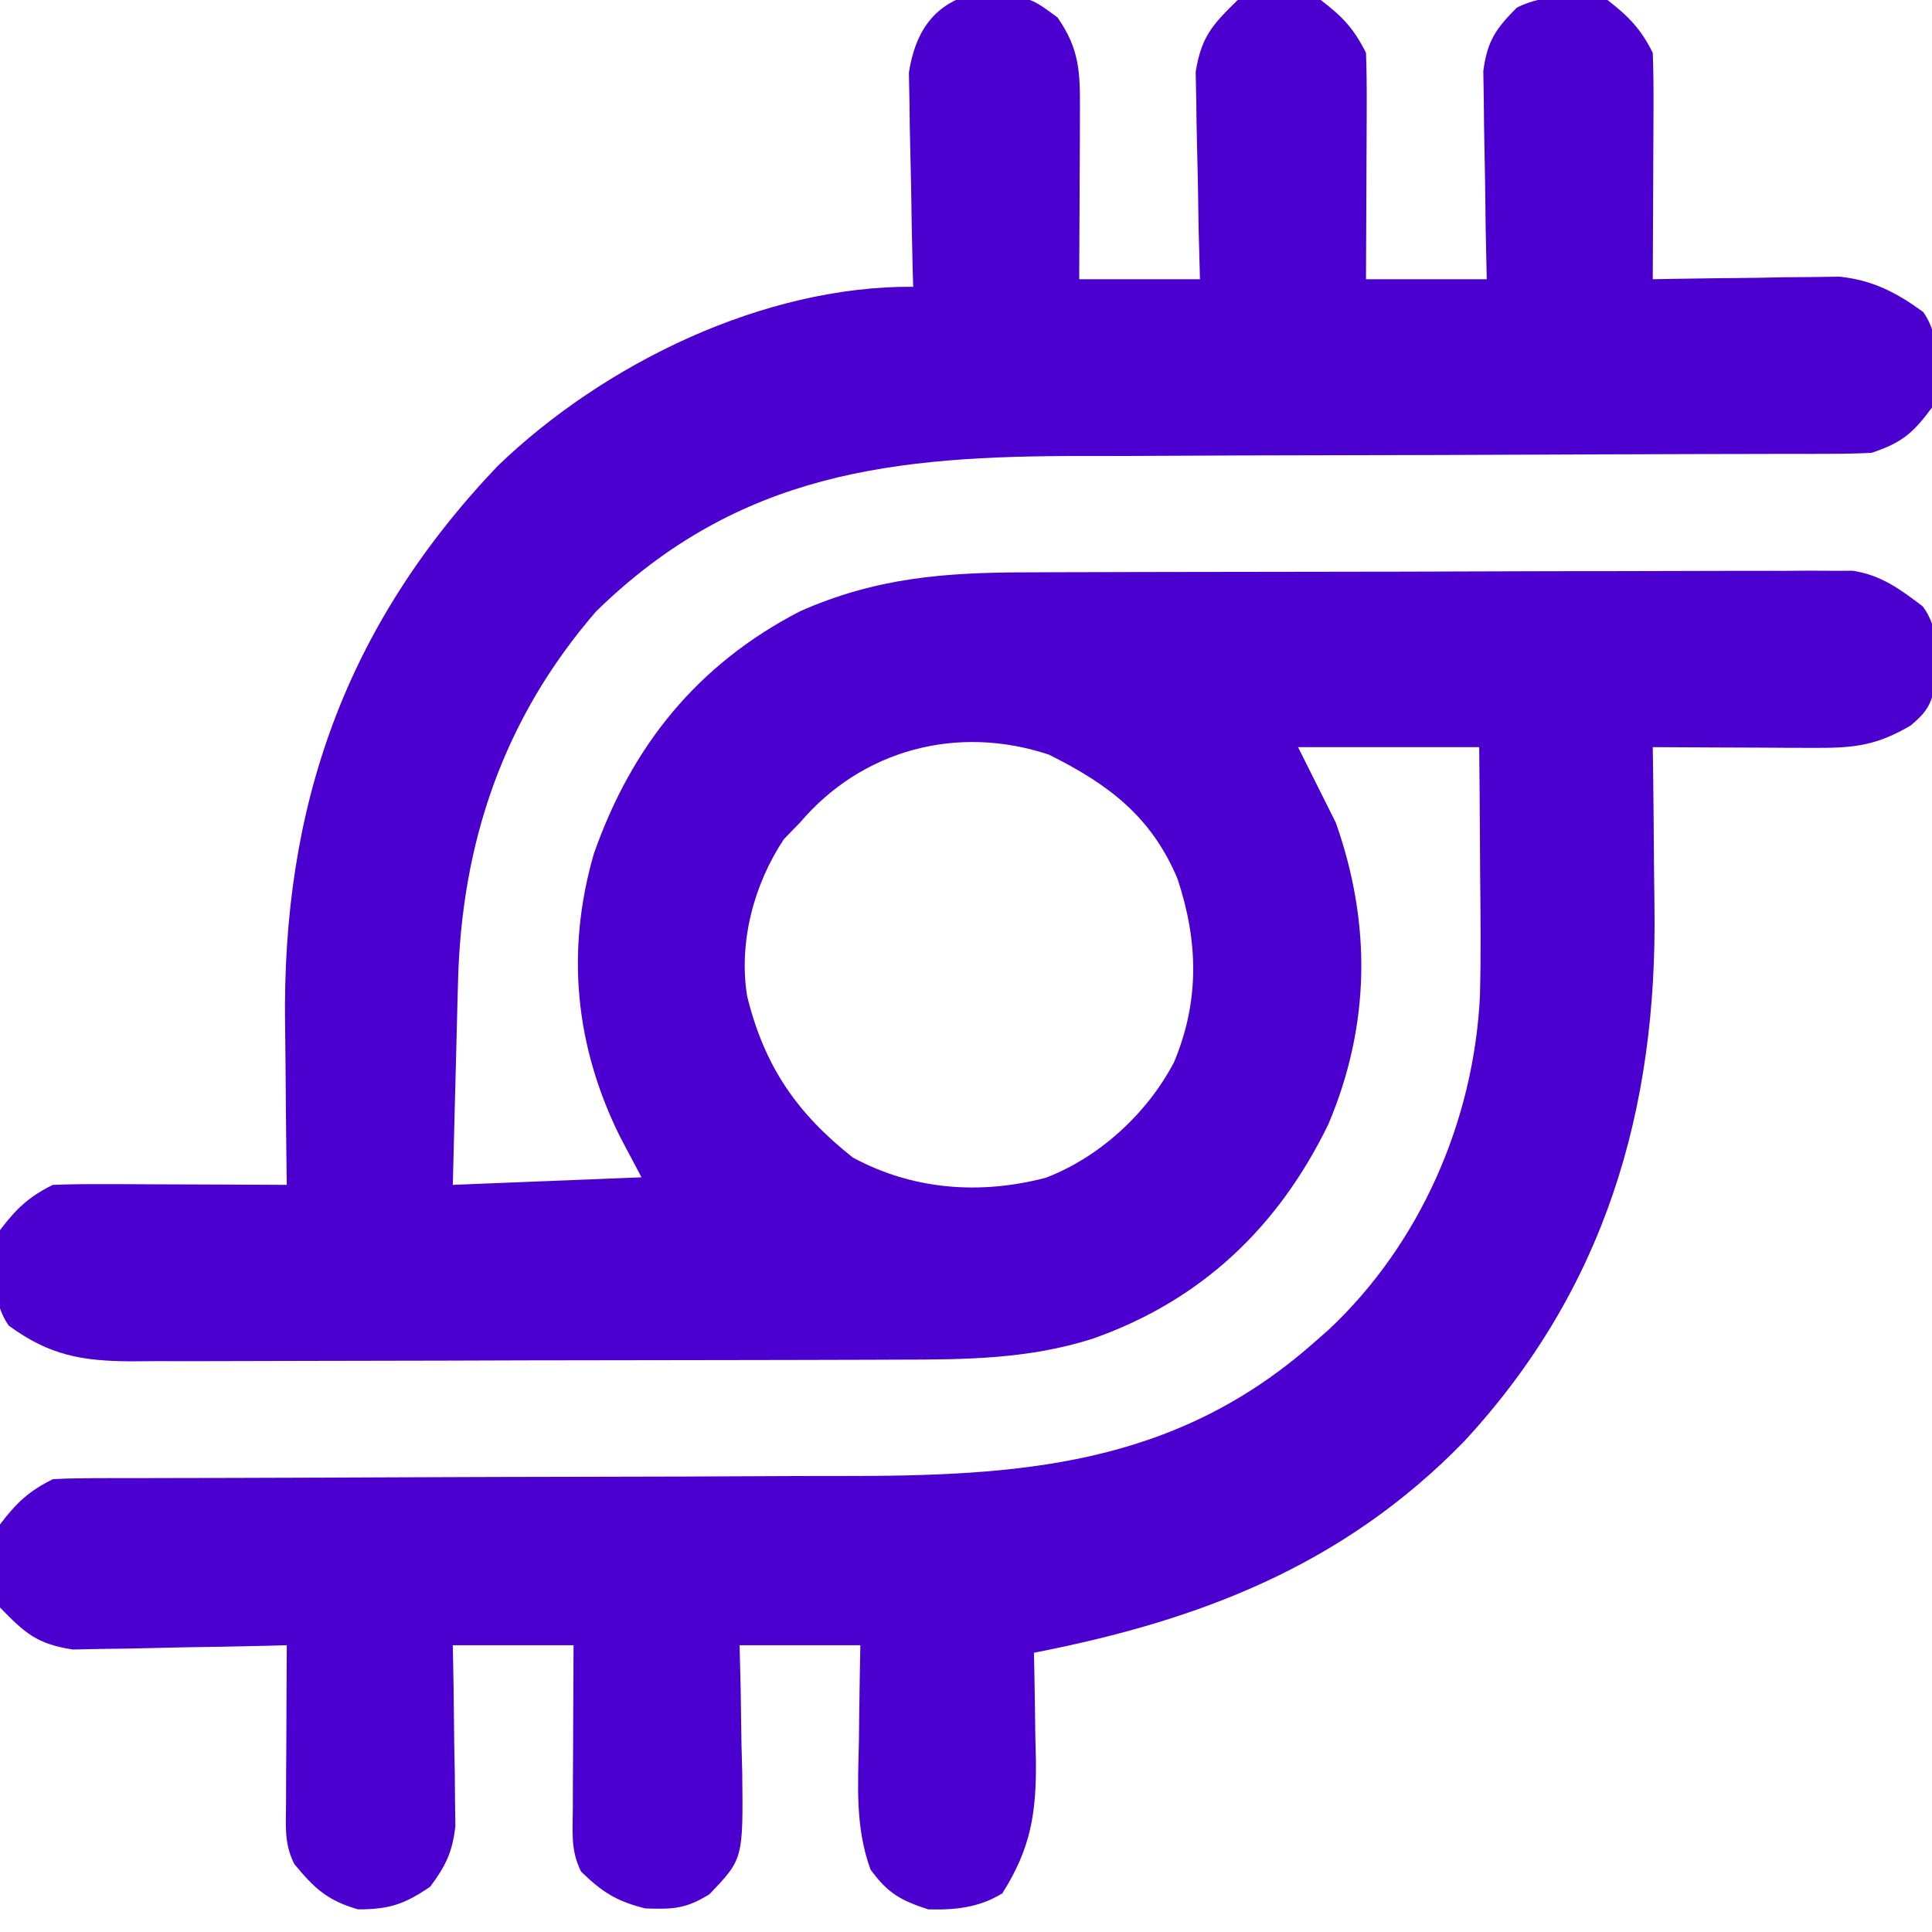 <?xml version="1.0" encoding="UTF-8"?>
<svg version="1.1" xmlns="http://www.w3.org/2000/svg" width="256" height="256">
<path d="M0 0 C7.523 0.201 7.523 0.201 11.406 3.074 C14.348 7.29 14.401 10.368 14.379 15.398 C14.376 16.697 14.372 17.996 14.369 19.334 C14.361 20.706 14.352 22.077 14.344 23.449 C14.339 24.833 14.334 26.216 14.33 27.6 C14.318 30.987 14.3 34.374 14.281 37.762 C19.561 37.762 24.841 37.762 30.281 37.762 C30.194 34.509 30.194 34.509 30.105 31.191 C30.066 29.077 30.036 26.962 30.007 24.847 C29.982 23.384 29.947 21.921 29.904 20.459 C29.843 18.349 29.815 16.24 29.793 14.129 C29.767 12.862 29.741 11.594 29.714 10.289 C30.466 5.617 31.93 4.047 35.281 0.762 C39.032 -0.289 42.479 -0.02 46.281 0.762 C49.178 2.963 50.674 4.548 52.281 7.762 C52.367 10.013 52.388 12.267 52.379 14.52 C52.377 15.514 52.377 15.514 52.375 16.529 C52.369 18.648 52.356 20.767 52.344 22.887 C52.339 24.323 52.334 25.759 52.33 27.195 C52.32 30.718 52.3 34.24 52.281 37.762 C57.561 37.762 62.841 37.762 68.281 37.762 C68.235 35.582 68.188 33.402 68.141 31.156 C68.109 29.035 68.085 26.913 68.062 24.792 C68.041 23.322 68.014 21.853 67.979 20.384 C67.931 18.266 67.908 16.149 67.891 14.031 C67.87 12.759 67.849 11.486 67.827 10.175 C68.358 6.184 69.471 4.583 72.281 1.762 C75.996 -0.096 80.237 0.177 84.281 0.762 C87.105 2.952 88.696 4.592 90.281 7.762 C90.367 10.013 90.388 12.267 90.379 14.52 C90.377 15.514 90.377 15.514 90.375 16.529 C90.369 18.648 90.356 20.767 90.344 22.887 C90.339 24.323 90.334 25.759 90.33 27.195 C90.319 30.717 90.302 34.24 90.281 37.762 C91.506 37.738 91.506 37.738 92.756 37.714 C96.473 37.652 100.189 37.613 103.906 37.574 C105.191 37.549 106.477 37.524 107.801 37.498 C109.667 37.484 109.667 37.484 111.57 37.469 C113.283 37.445 113.283 37.445 115.03 37.421 C119.41 37.88 122.6 39.529 126.125 42.113 C128.66 45.727 127.946 50.589 127.281 54.762 C124.756 58.175 123.282 59.428 119.281 60.762 C117.552 60.855 115.818 60.891 114.086 60.893 C113.01 60.897 111.934 60.901 110.825 60.905 C109.053 60.904 109.053 60.904 107.245 60.904 C105.379 60.909 105.379 60.909 103.474 60.914 C100.765 60.921 98.056 60.927 95.347 60.93 C91.05 60.936 86.752 60.953 82.455 60.972 C80.981 60.978 79.507 60.984 78.033 60.991 C77.295 60.994 76.557 60.997 75.796 61 C65.794 61.042 55.792 61.075 45.79 61.088 C39.042 61.096 32.293 61.119 25.545 61.157 C21.98 61.177 18.416 61.189 14.851 61.184 C-10.262 61.155 -30.79 63.277 -49.719 81.762 C-62.043 95.99 -67.609 112.494 -68.035 131.102 C-68.056 131.869 -68.077 132.635 -68.098 133.426 C-68.163 135.85 -68.222 138.275 -68.281 140.699 C-68.324 142.354 -68.368 144.008 -68.412 145.662 C-68.519 149.695 -68.619 153.728 -68.719 157.762 C-56.344 157.267 -56.344 157.267 -43.719 156.762 C-44.667 154.967 -45.616 153.173 -46.594 151.324 C-52.488 139.397 -53.78 126.849 -50.031 113.887 C-45.002 99.584 -36.322 88.807 -22.719 81.762 C-12.613 77.295 -3.536 76.611 7.379 76.601 C9.183 76.593 9.183 76.593 11.023 76.586 C14.304 76.573 17.585 76.566 20.866 76.562 C22.917 76.559 24.969 76.554 27.021 76.55 C33.448 76.536 39.875 76.527 46.302 76.523 C53.71 76.518 61.117 76.501 68.525 76.472 C74.262 76.45 79.998 76.44 85.735 76.439 C89.158 76.438 92.58 76.432 96.002 76.414 C99.816 76.397 103.629 76.399 107.442 76.405 C108.572 76.396 109.703 76.387 110.868 76.377 C111.908 76.383 112.948 76.388 114.02 76.394 C115.371 76.392 115.371 76.392 116.749 76.39 C120.516 76.943 123.078 78.847 126.059 81.113 C128.308 84.146 127.86 87.45 127.773 91.09 C127.234 94.02 126.711 94.99 124.469 96.887 C119.974 99.531 117.001 99.883 111.863 99.859 C109.983 99.855 109.983 99.855 108.064 99.85 C106.754 99.841 105.444 99.833 104.094 99.824 C102.758 99.819 101.423 99.815 100.088 99.811 C96.819 99.799 93.55 99.782 90.281 99.762 C90.305 101.416 90.305 101.416 90.329 103.104 C90.384 107.269 90.418 111.435 90.446 115.6 C90.461 117.389 90.481 119.179 90.508 120.968 C90.892 147.857 83.911 171.634 65.281 191.762 C49.306 208.171 30.332 215.468 8.281 219.762 C8.305 220.752 8.305 220.752 8.329 221.762 C8.392 224.783 8.43 227.803 8.469 230.824 C8.494 231.863 8.519 232.901 8.545 233.971 C8.612 240.993 7.887 245.648 4.094 251.637 C1.032 253.537 -2.194 253.862 -5.719 253.762 C-9.375 252.589 -11.122 251.585 -13.375 248.477 C-15.419 242.825 -15.032 237.343 -14.906 231.387 C-14.886 229.567 -14.886 229.567 -14.865 227.711 C-14.83 224.728 -14.776 221.745 -14.719 218.762 C-19.999 218.762 -25.279 218.762 -30.719 218.762 C-30.672 220.641 -30.626 222.521 -30.578 224.457 C-30.541 226.934 -30.504 229.41 -30.469 231.887 C-30.435 233.124 -30.402 234.362 -30.367 235.637 C-30.244 247.09 -30.244 247.09 -34.719 251.762 C-37.819 253.689 -39.55 253.768 -43.219 253.637 C-47.036 252.683 -48.918 251.48 -51.719 248.762 C-53.128 245.943 -52.831 243.589 -52.816 240.441 C-52.812 238.556 -52.812 238.556 -52.807 236.633 C-52.794 234.655 -52.794 234.655 -52.781 232.637 C-52.776 231.297 -52.772 229.957 -52.768 228.617 C-52.756 225.332 -52.738 222.047 -52.719 218.762 C-57.999 218.762 -63.279 218.762 -68.719 218.762 C-68.667 221.598 -68.667 221.598 -68.613 224.492 C-68.585 226.978 -68.558 229.464 -68.531 231.949 C-68.506 233.195 -68.481 234.441 -68.455 235.725 C-68.445 236.927 -68.436 238.129 -68.426 239.367 C-68.41 240.472 -68.394 241.577 -68.378 242.716 C-68.765 246.171 -69.652 247.991 -71.719 250.762 C-75.138 253.093 -77.129 253.762 -81.281 253.762 C-85.359 252.576 -87.034 250.999 -89.719 247.762 C-91.102 244.996 -90.831 242.752 -90.816 239.66 C-90.813 238.448 -90.81 237.237 -90.807 235.988 C-90.794 234.082 -90.794 234.082 -90.781 232.137 C-90.777 230.858 -90.772 229.579 -90.768 228.262 C-90.756 225.095 -90.739 221.928 -90.719 218.762 C-91.657 218.788 -92.595 218.814 -93.561 218.841 C-97.061 218.927 -100.56 218.989 -104.061 219.036 C-105.572 219.061 -107.083 219.095 -108.594 219.139 C-110.774 219.2 -112.952 219.228 -115.133 219.25 C-117.097 219.289 -117.097 219.289 -119.1 219.329 C-123.846 218.585 -125.397 217.169 -128.719 213.762 C-129.77 210.011 -129.501 206.564 -128.719 202.762 C-126.517 199.865 -124.933 198.369 -121.719 196.762 C-120.032 196.665 -118.341 196.633 -116.651 196.63 C-115.577 196.626 -114.504 196.622 -113.398 196.618 C-111.623 196.619 -111.623 196.619 -109.812 196.62 C-108.569 196.616 -107.327 196.613 -106.047 196.609 C-103.338 196.602 -100.629 196.596 -97.921 196.593 C-93.623 196.587 -89.326 196.571 -85.028 196.552 C-83.555 196.545 -82.081 196.539 -80.607 196.533 C-79.5 196.528 -79.5 196.528 -78.37 196.523 C-68.366 196.481 -58.362 196.448 -48.358 196.436 C-41.611 196.427 -34.864 196.405 -28.117 196.366 C-24.553 196.347 -20.989 196.334 -17.425 196.339 C6.203 196.366 26.718 195.1 45.281 178.762 C46.314 177.853 46.314 177.853 47.367 176.926 C59.454 165.579 66.559 149.319 67.381 132.757 C67.523 127.363 67.464 121.97 67.406 116.574 C67.396 114.938 67.387 113.302 67.379 111.666 C67.359 107.698 67.32 103.73 67.281 99.762 C59.361 99.762 51.441 99.762 43.281 99.762 C44.931 103.062 46.581 106.362 48.281 109.762 C53.022 123.167 52.857 136.637 47.281 149.762 C40.647 163.384 30.448 173.087 16.094 178.137 C7.594 180.871 -0.89 180.914 -9.731 180.923 C-10.912 180.928 -12.094 180.933 -13.311 180.938 C-16.53 180.95 -19.749 180.957 -22.968 180.962 C-24.982 180.965 -26.996 180.969 -29.01 180.973 C-35.323 180.987 -41.635 180.997 -47.947 181.001 C-55.216 181.005 -62.486 181.023 -69.755 181.052 C-75.389 181.073 -81.023 181.083 -86.658 181.085 C-90.017 181.086 -93.376 181.092 -96.735 181.109 C-100.479 181.127 -104.222 181.125 -107.965 181.118 C-109.072 181.127 -110.179 181.137 -111.319 181.146 C-117.865 181.11 -122.169 180.364 -127.562 176.41 C-130.096 172.799 -129.389 167.932 -128.719 163.762 C-126.517 160.865 -124.933 159.369 -121.719 157.762 C-119.395 157.676 -117.068 157.655 -114.742 157.664 C-113.714 157.666 -113.714 157.666 -112.666 157.668 C-110.475 157.674 -108.284 157.687 -106.094 157.699 C-104.609 157.704 -103.125 157.709 -101.641 157.713 C-98 157.724 -94.359 157.741 -90.719 157.762 C-90.734 156.659 -90.75 155.556 -90.766 154.42 C-90.821 150.254 -90.855 146.089 -90.884 141.923 C-90.898 140.134 -90.919 138.345 -90.945 136.556 C-91.358 107.644 -83.024 83.775 -62.781 62.512 C-48.643 48.899 -27.484 38.613 -7.719 38.762 C-7.745 37.824 -7.771 36.886 -7.798 35.919 C-7.884 32.419 -7.946 28.92 -7.993 25.419 C-8.018 23.908 -8.053 22.397 -8.096 20.886 C-8.157 18.706 -8.185 16.528 -8.207 14.348 C-8.233 13.038 -8.259 11.729 -8.286 10.38 C-7.489 5.297 -5.251 1.471 0 0 Z M-22.719 109.762 C-23.42 110.484 -24.121 111.205 -24.844 111.949 C-28.824 117.92 -30.873 125.611 -29.719 132.762 C-27.428 142.048 -23.166 148.241 -15.719 154.137 C-7.784 158.435 1.13 159.107 9.844 156.824 C16.988 154.1 23.308 148.263 26.844 141.512 C30.247 133.394 30.062 125.488 27.309 117.215 C23.854 108.966 18.156 104.679 10.281 100.762 C-1.851 96.718 -14.49 100.081 -22.719 109.762 Z " fill="#4C00CF" transform="translate(128.719,-0.762)"/>
</svg>
